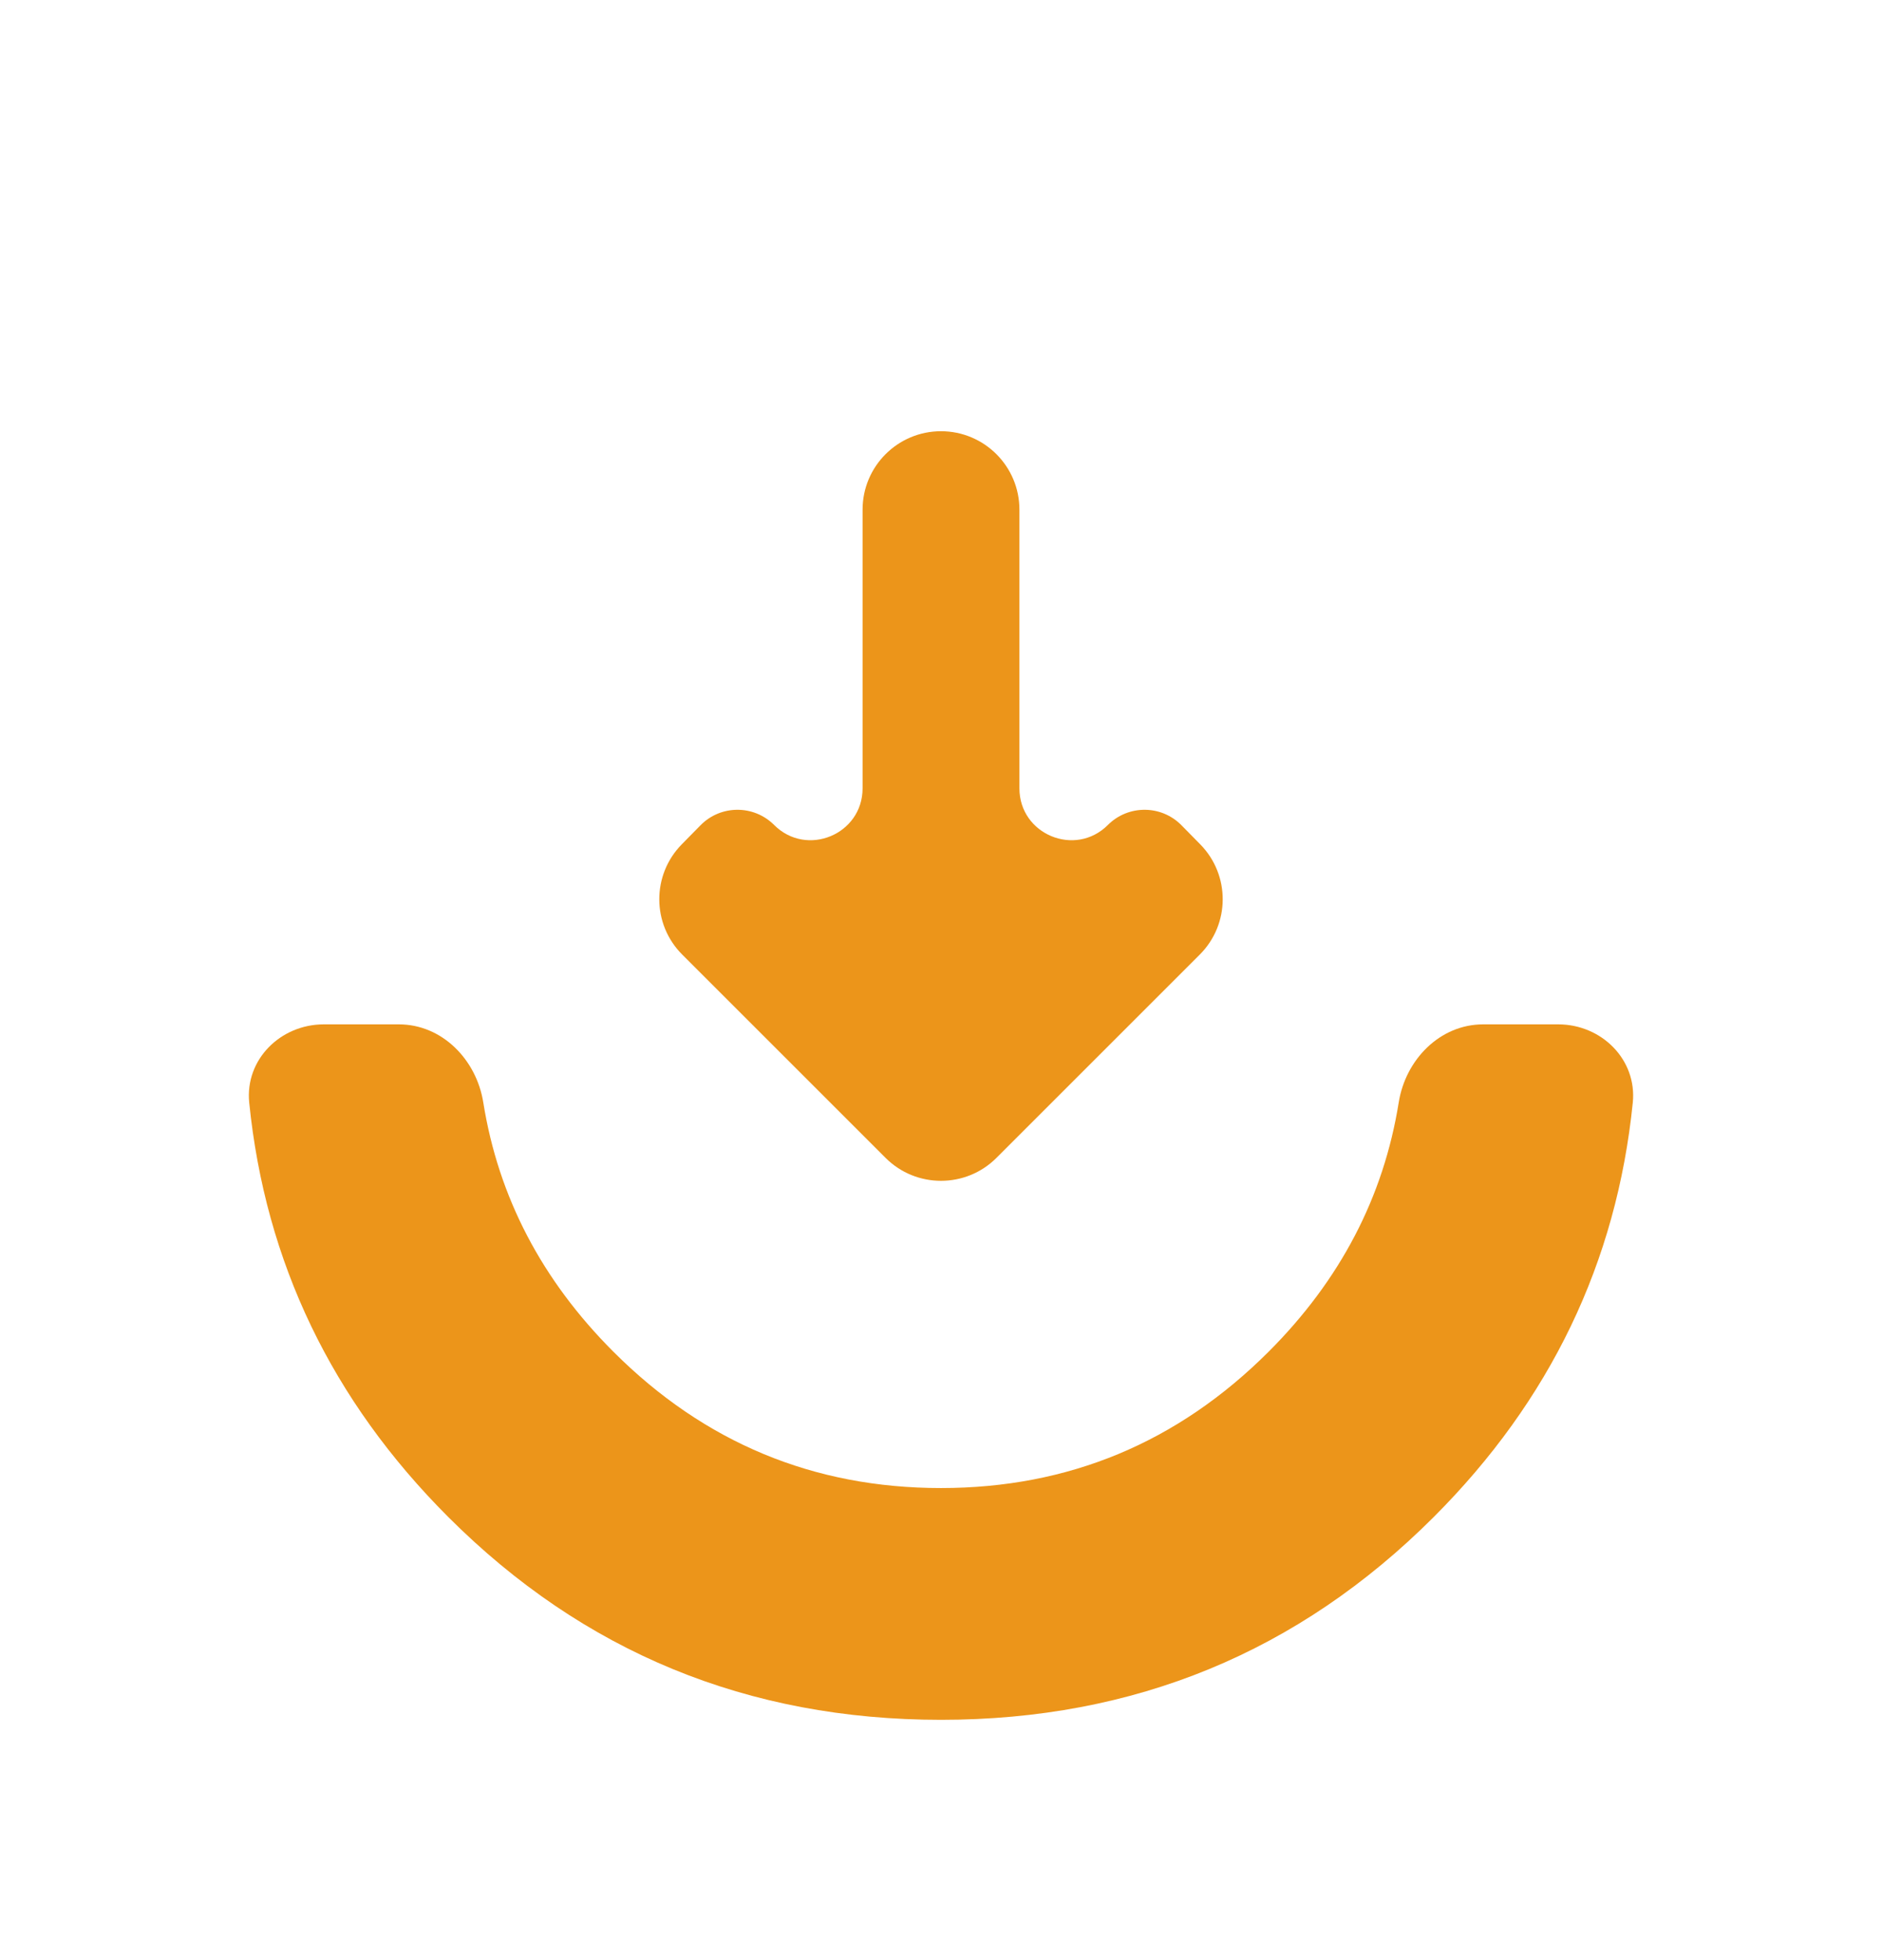 <svg width="24" height="25" viewBox="0 0 24 25" fill="none" xmlns="http://www.w3.org/2000/svg">
<path d="M12.707 14.768C12.317 15.158 11.683 15.158 11.293 14.768L8.7 12.175C8.312 11.787 8.31 11.16 8.694 10.769L8.933 10.526C9.19 10.264 9.612 10.262 9.872 10.522V10.522C10.288 10.938 11 10.643 11 10.054V6.5C11 5.948 11.448 5.5 12 5.5V5.5C12.552 5.5 13 5.948 13 6.5V10.054C13 10.643 13.712 10.938 14.128 10.522V10.522C14.388 10.262 14.81 10.264 15.067 10.526L15.306 10.769C15.69 11.16 15.688 11.787 15.3 12.175L12.707 14.768Z" fill="#EC951A"/>
<path d="M12 21.935C9.536 21.935 7.441 21.073 5.716 19.348C4.23 17.861 3.384 16.099 3.178 14.063C3.123 13.514 3.577 13.065 4.129 13.065H5.086C5.638 13.065 6.076 13.515 6.163 14.061C6.356 15.267 6.909 16.327 7.823 17.241C8.981 18.399 10.374 18.979 12 18.979C13.626 18.979 15.018 18.399 16.177 17.241C17.091 16.327 17.644 15.267 17.837 14.061C17.924 13.515 18.362 13.065 18.914 13.065H19.871C20.423 13.065 20.877 13.514 20.822 14.063C20.616 16.099 19.77 17.861 18.284 19.348C16.559 21.073 14.464 21.935 12 21.935Z" fill="#EC951A"/>
</svg>
